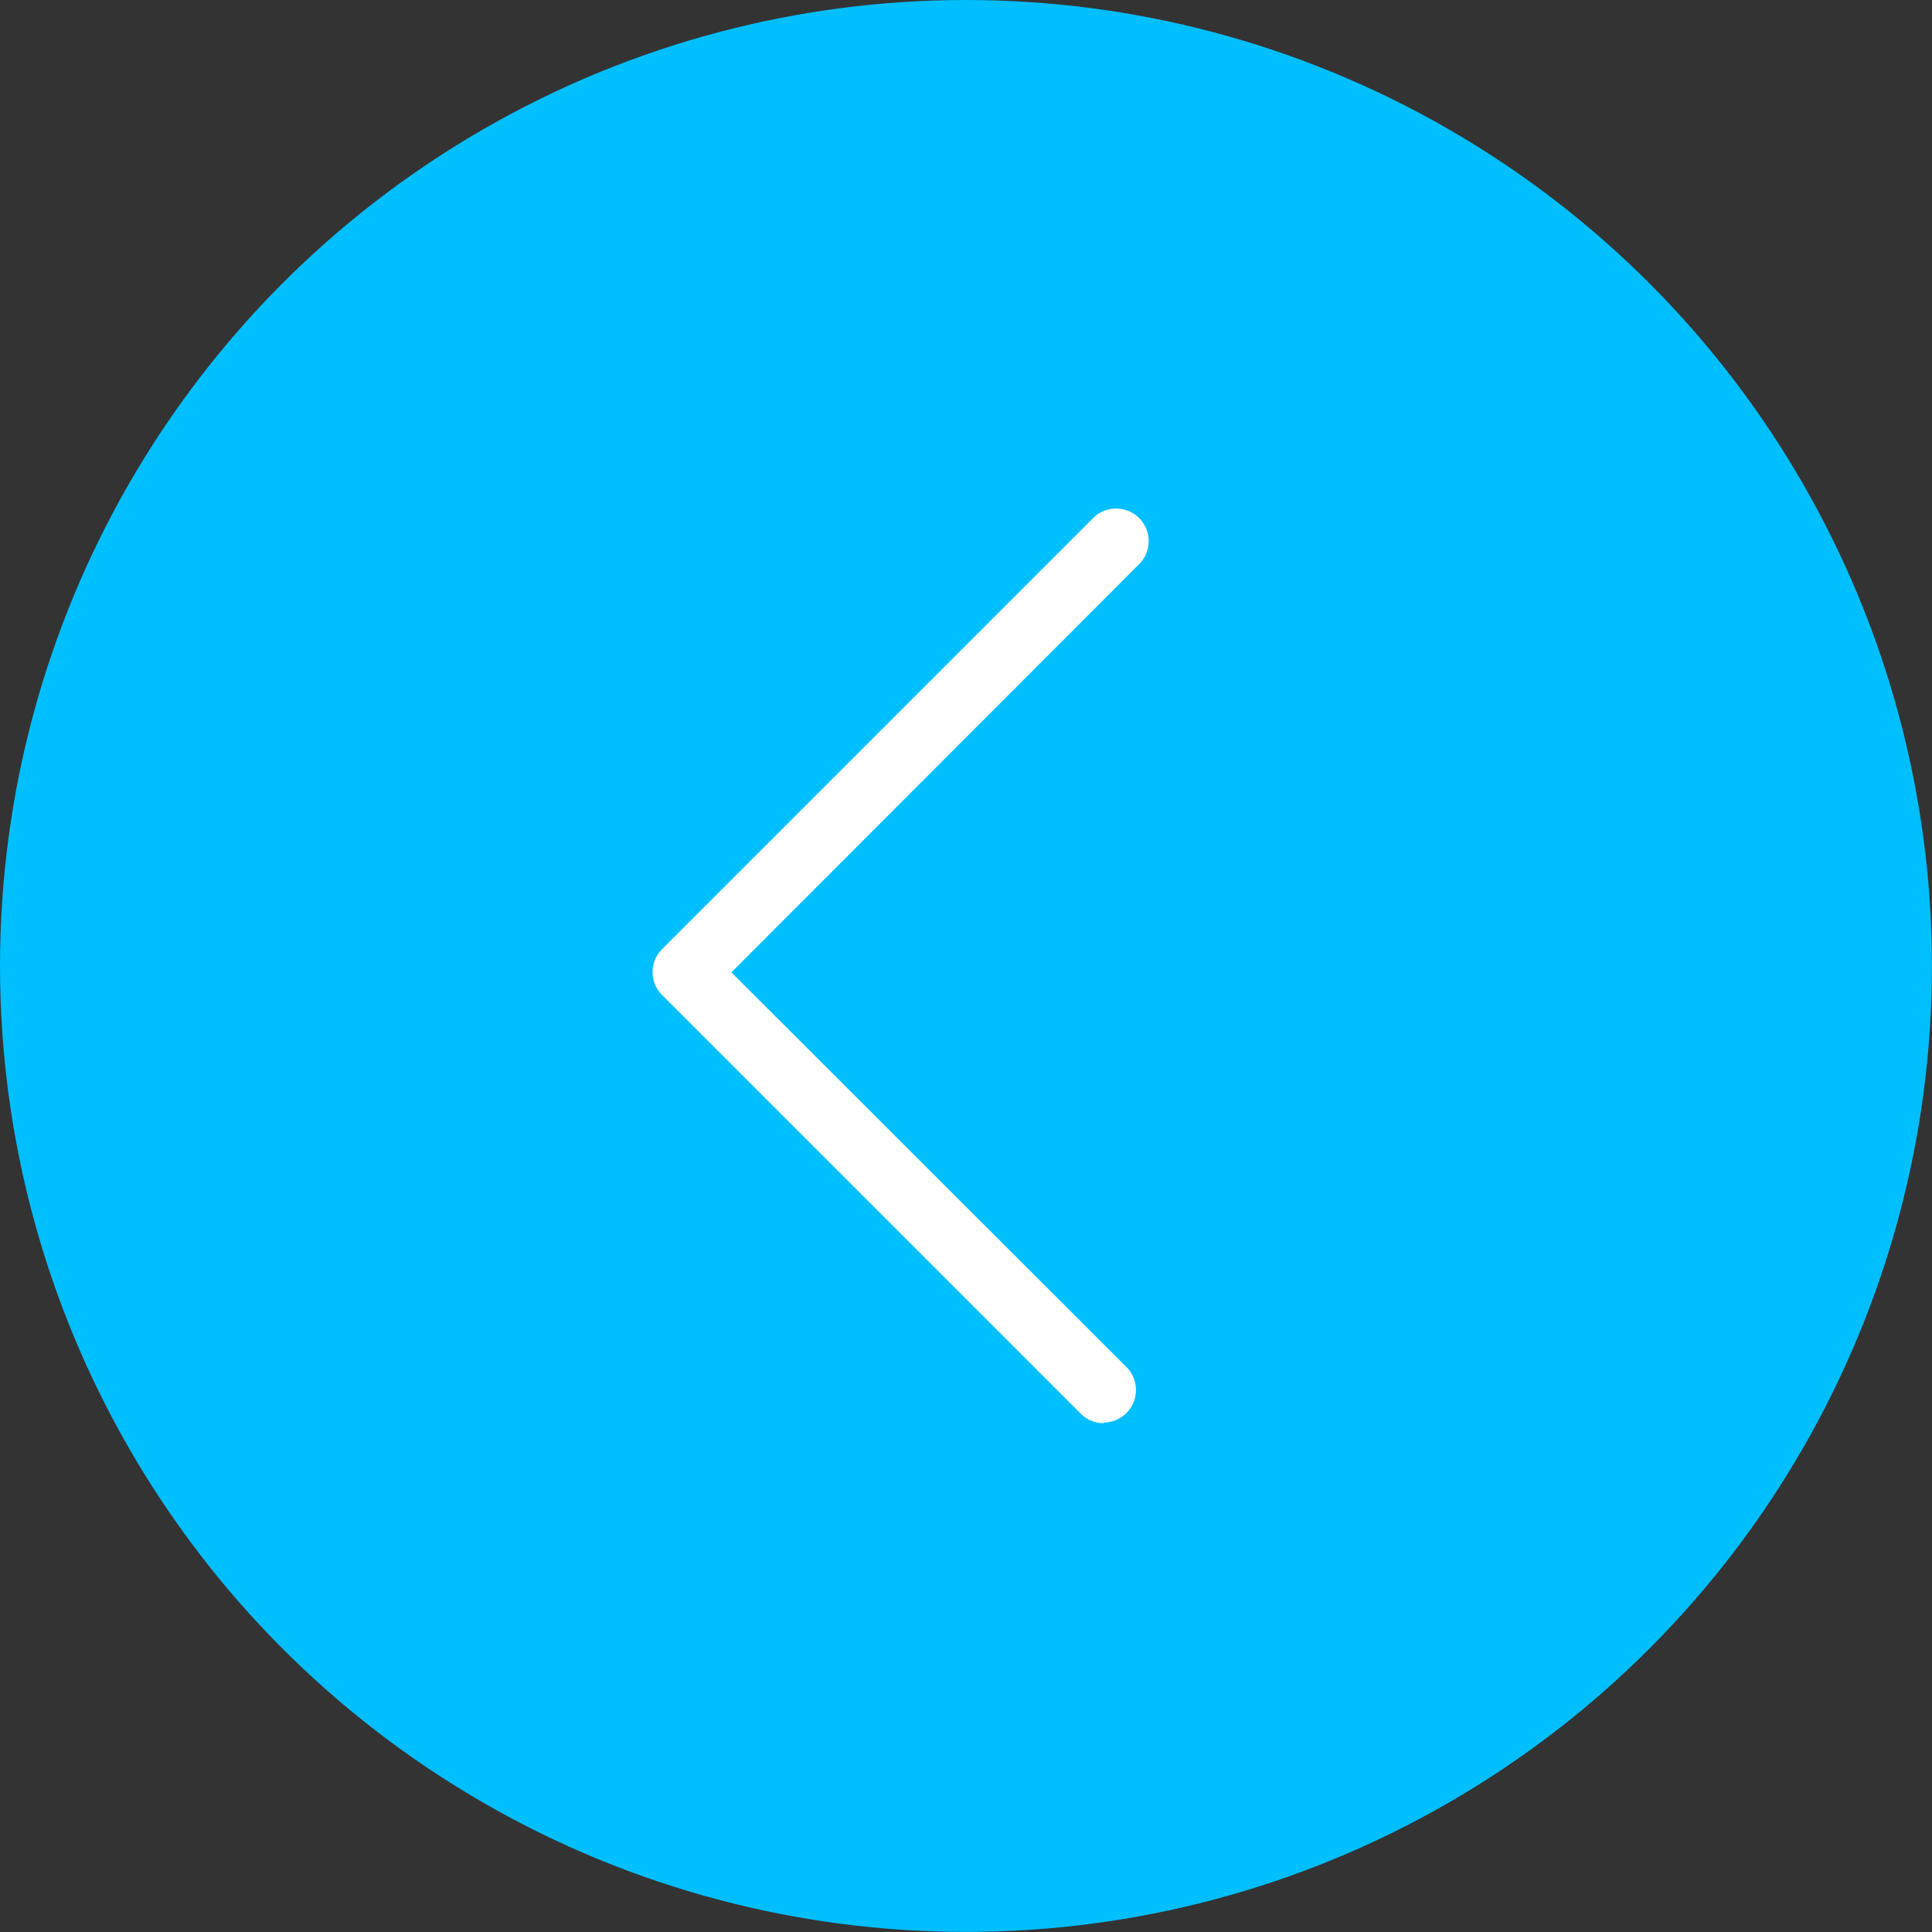 <?xml version="1.0" encoding="UTF-8"?> <svg xmlns="http://www.w3.org/2000/svg" viewBox="0 0 244.63 244.63"><rect x="0" y="0" width="244.63" height="244.63" fill="#333333" stroke="none"/> <defs> <style>.cls-1{fill:#00bfff;}.cls-2{fill:#fff;}</style> </defs> <g id="Слой_2" data-name="Слой 2"> <g id="Слой_1-2" data-name="Слой 1"> <circle class="cls-1" cx="122.31" cy="122.31" r="122.31"></circle> <path class="cls-2" d="M139.75,180.2a4.09,4.09,0,0,1-2.91-1.2l-53-53a4.12,4.12,0,0,1,0-5.83l54.57-54.57a4.12,4.12,0,1,1,5.83,5.83L92.61,123.12l50.05,50a4.12,4.12,0,0,1-2.91,7Z"></path> </g> </g> </svg> 